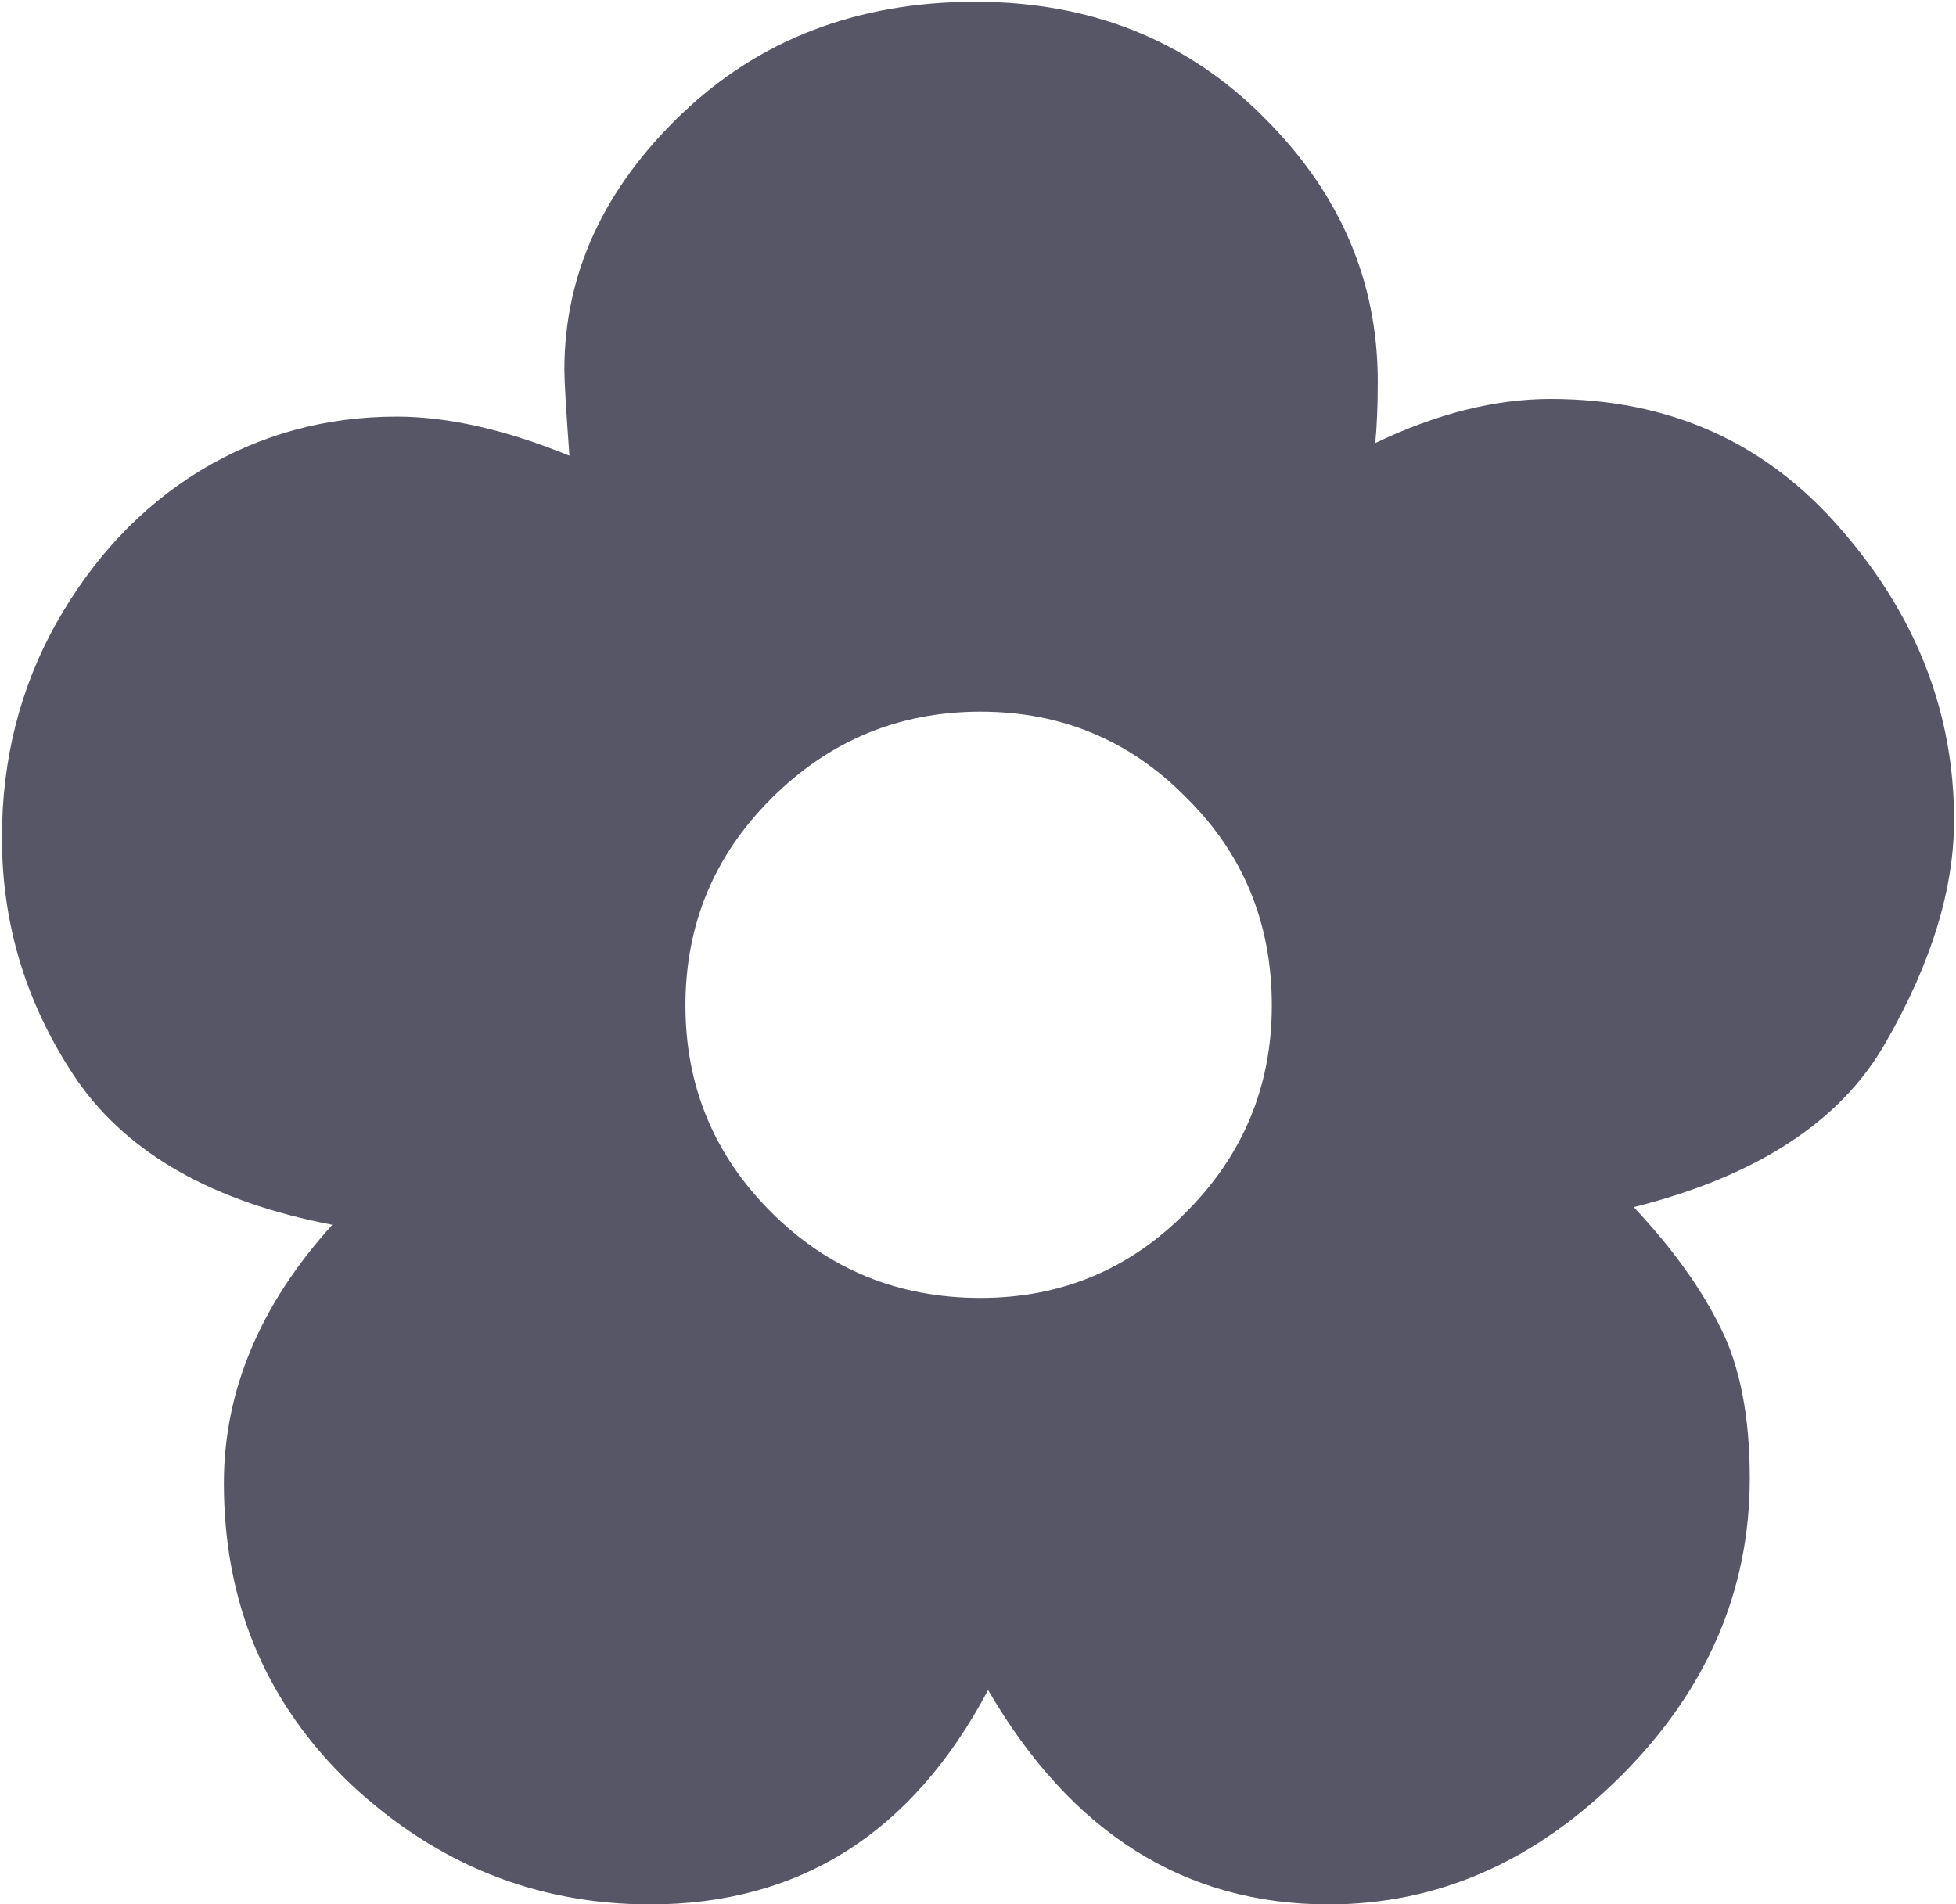 <svg width="916" height="892" viewBox="0 0 916 892" fill="none" xmlns="http://www.w3.org/2000/svg">
<path d="M462.725 791.604C427.291 858.535 374.533 892 304.453 892C251.302 892 204.647 873.299 164.489 835.896C124.724 798.1 104.842 751.052 104.842 694.751C104.842 651.443 121.771 611.087 155.63 573.685C100.117 563.055 60.352 540.613 36.336 506.36C12.713 471.714 0.902 433.721 0.902 392.381C0.902 355.766 9.367 322.301 26.296 291.985C43.62 261.275 66.061 237.456 93.621 220.526C121.574 203.597 152.284 195.132 185.749 195.132C209.765 195.132 236.735 201.235 266.657 213.44C265.082 191.786 264.294 178.399 264.294 173.281C264.294 128.398 282.602 88.436 319.217 53.396C355.832 18.356 401.699 0.836 456.819 0.836C510.757 0.836 555.64 18.75 591.468 54.577C627.296 90.011 645.209 131.351 645.209 178.596C645.209 190.014 644.816 199.66 644.028 207.534C672.769 193.754 700.132 186.864 726.117 186.864C781.63 186.864 826.907 207.14 861.947 247.692C897.381 288.245 915.098 333.718 915.098 384.113C915.098 416.397 904.468 451.044 883.208 488.053C862.341 525.062 822.97 550.85 765.094 565.417C783.205 584.709 796.788 603.607 805.843 622.111C814.899 640.222 819.426 663.648 819.426 692.389C819.426 745.146 799.347 791.604 759.189 831.762C719.03 871.921 673.36 892 622.177 892C554.853 892 501.702 858.535 462.725 791.604ZM595.602 470.926C595.602 432.343 582.216 399.862 555.443 373.483C529.065 346.711 496.977 333.325 459.181 333.325C420.991 333.325 388.313 346.908 361.147 374.074C334.375 400.846 320.989 433.13 320.989 470.926C320.989 508.723 334.375 541.007 361.147 567.779C387.919 594.552 420.597 607.938 459.181 607.938C496.977 607.938 529.065 594.552 555.443 567.779C582.216 541.007 595.602 508.723 595.602 470.926Z" fill="#575666"/>
</svg>
